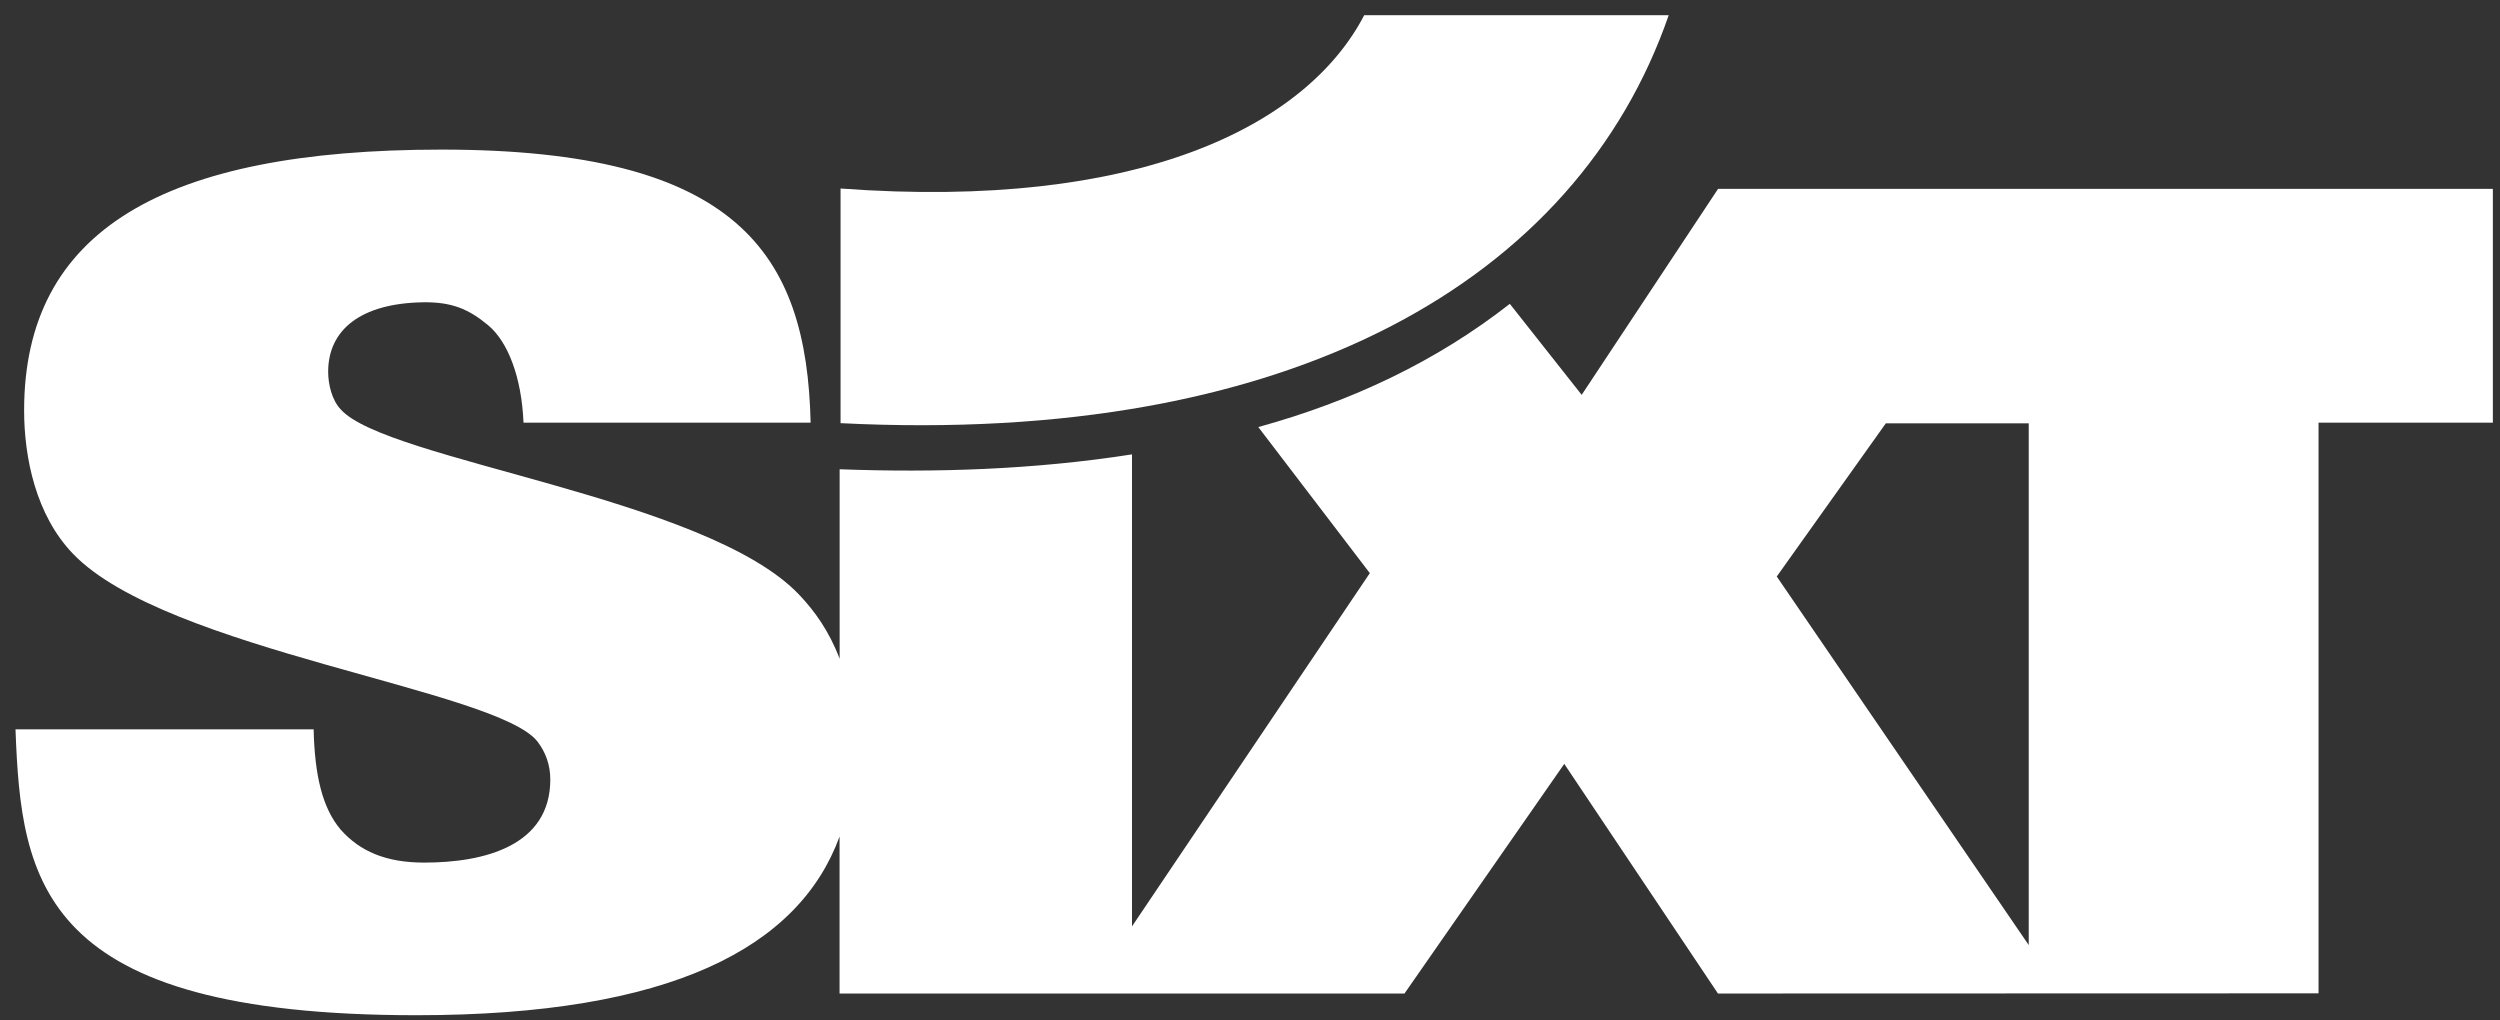 <?xml version="1.0" encoding="UTF-8"?> <svg xmlns="http://www.w3.org/2000/svg" width="125" height="51" viewBox="0 0 125 51" fill="none"><rect x="0" y="0" width="125" height="51" fill="#333333" stroke="none"/><g clip-path="url(#clip0_170_19)"><path d="M94.291 21.167L88.838 28.825L101.437 47.254V21.167H94.291ZM56.6 22.719V46.319L68.491 28.657L62.915 21.353C67.574 20.069 71.803 18.078 75.491 15.192L79.084 19.743L85.903 9.444H124.643V21.135H115.927V49.667L85.898 49.676L78.213 38.194L70.224 49.676H41.978V41.828C39.945 47.381 33.539 50.761 20.827 50.761C1.977 50.761 1.06 44.096 0.775 36.465H15.682C15.732 38.743 16.113 40.394 17.03 41.478C17.992 42.563 19.289 43.13 21.213 43.13C24.243 43.13 27.515 42.277 27.515 38.974C27.515 38.234 27.274 37.608 26.888 37.096C24.915 34.474 8.324 32.541 3.66 27.7C1.786 25.763 1.206 22.859 1.206 20.523C1.206 11.526 8.179 7.48 22.079 7.48C36.842 7.48 40.34 12.647 40.531 21.135H26.176C26.081 18.858 25.396 17.079 24.398 16.254C23.431 15.455 22.592 15.088 21.122 15.115C18.046 15.174 16.408 16.481 16.408 18.59C16.408 19.216 16.599 20.015 17.035 20.468C19.294 23.032 35.359 24.855 39.972 29.751C40.708 30.526 41.452 31.538 41.982 32.94V23.463C46.746 23.64 51.709 23.485 56.6 22.719Z" fill="white"></path><path d="M42.023 9.426C56.931 10.524 65.329 6.305 68.21 0.761H83.435C78.857 13.999 64.58 22.292 42.028 21.158V9.426H42.023Z" fill="white"></path></g><defs><clipPath id="clip0_170_19"><rect width="125" height="51" fill="white"></rect></clipPath></defs></svg> 